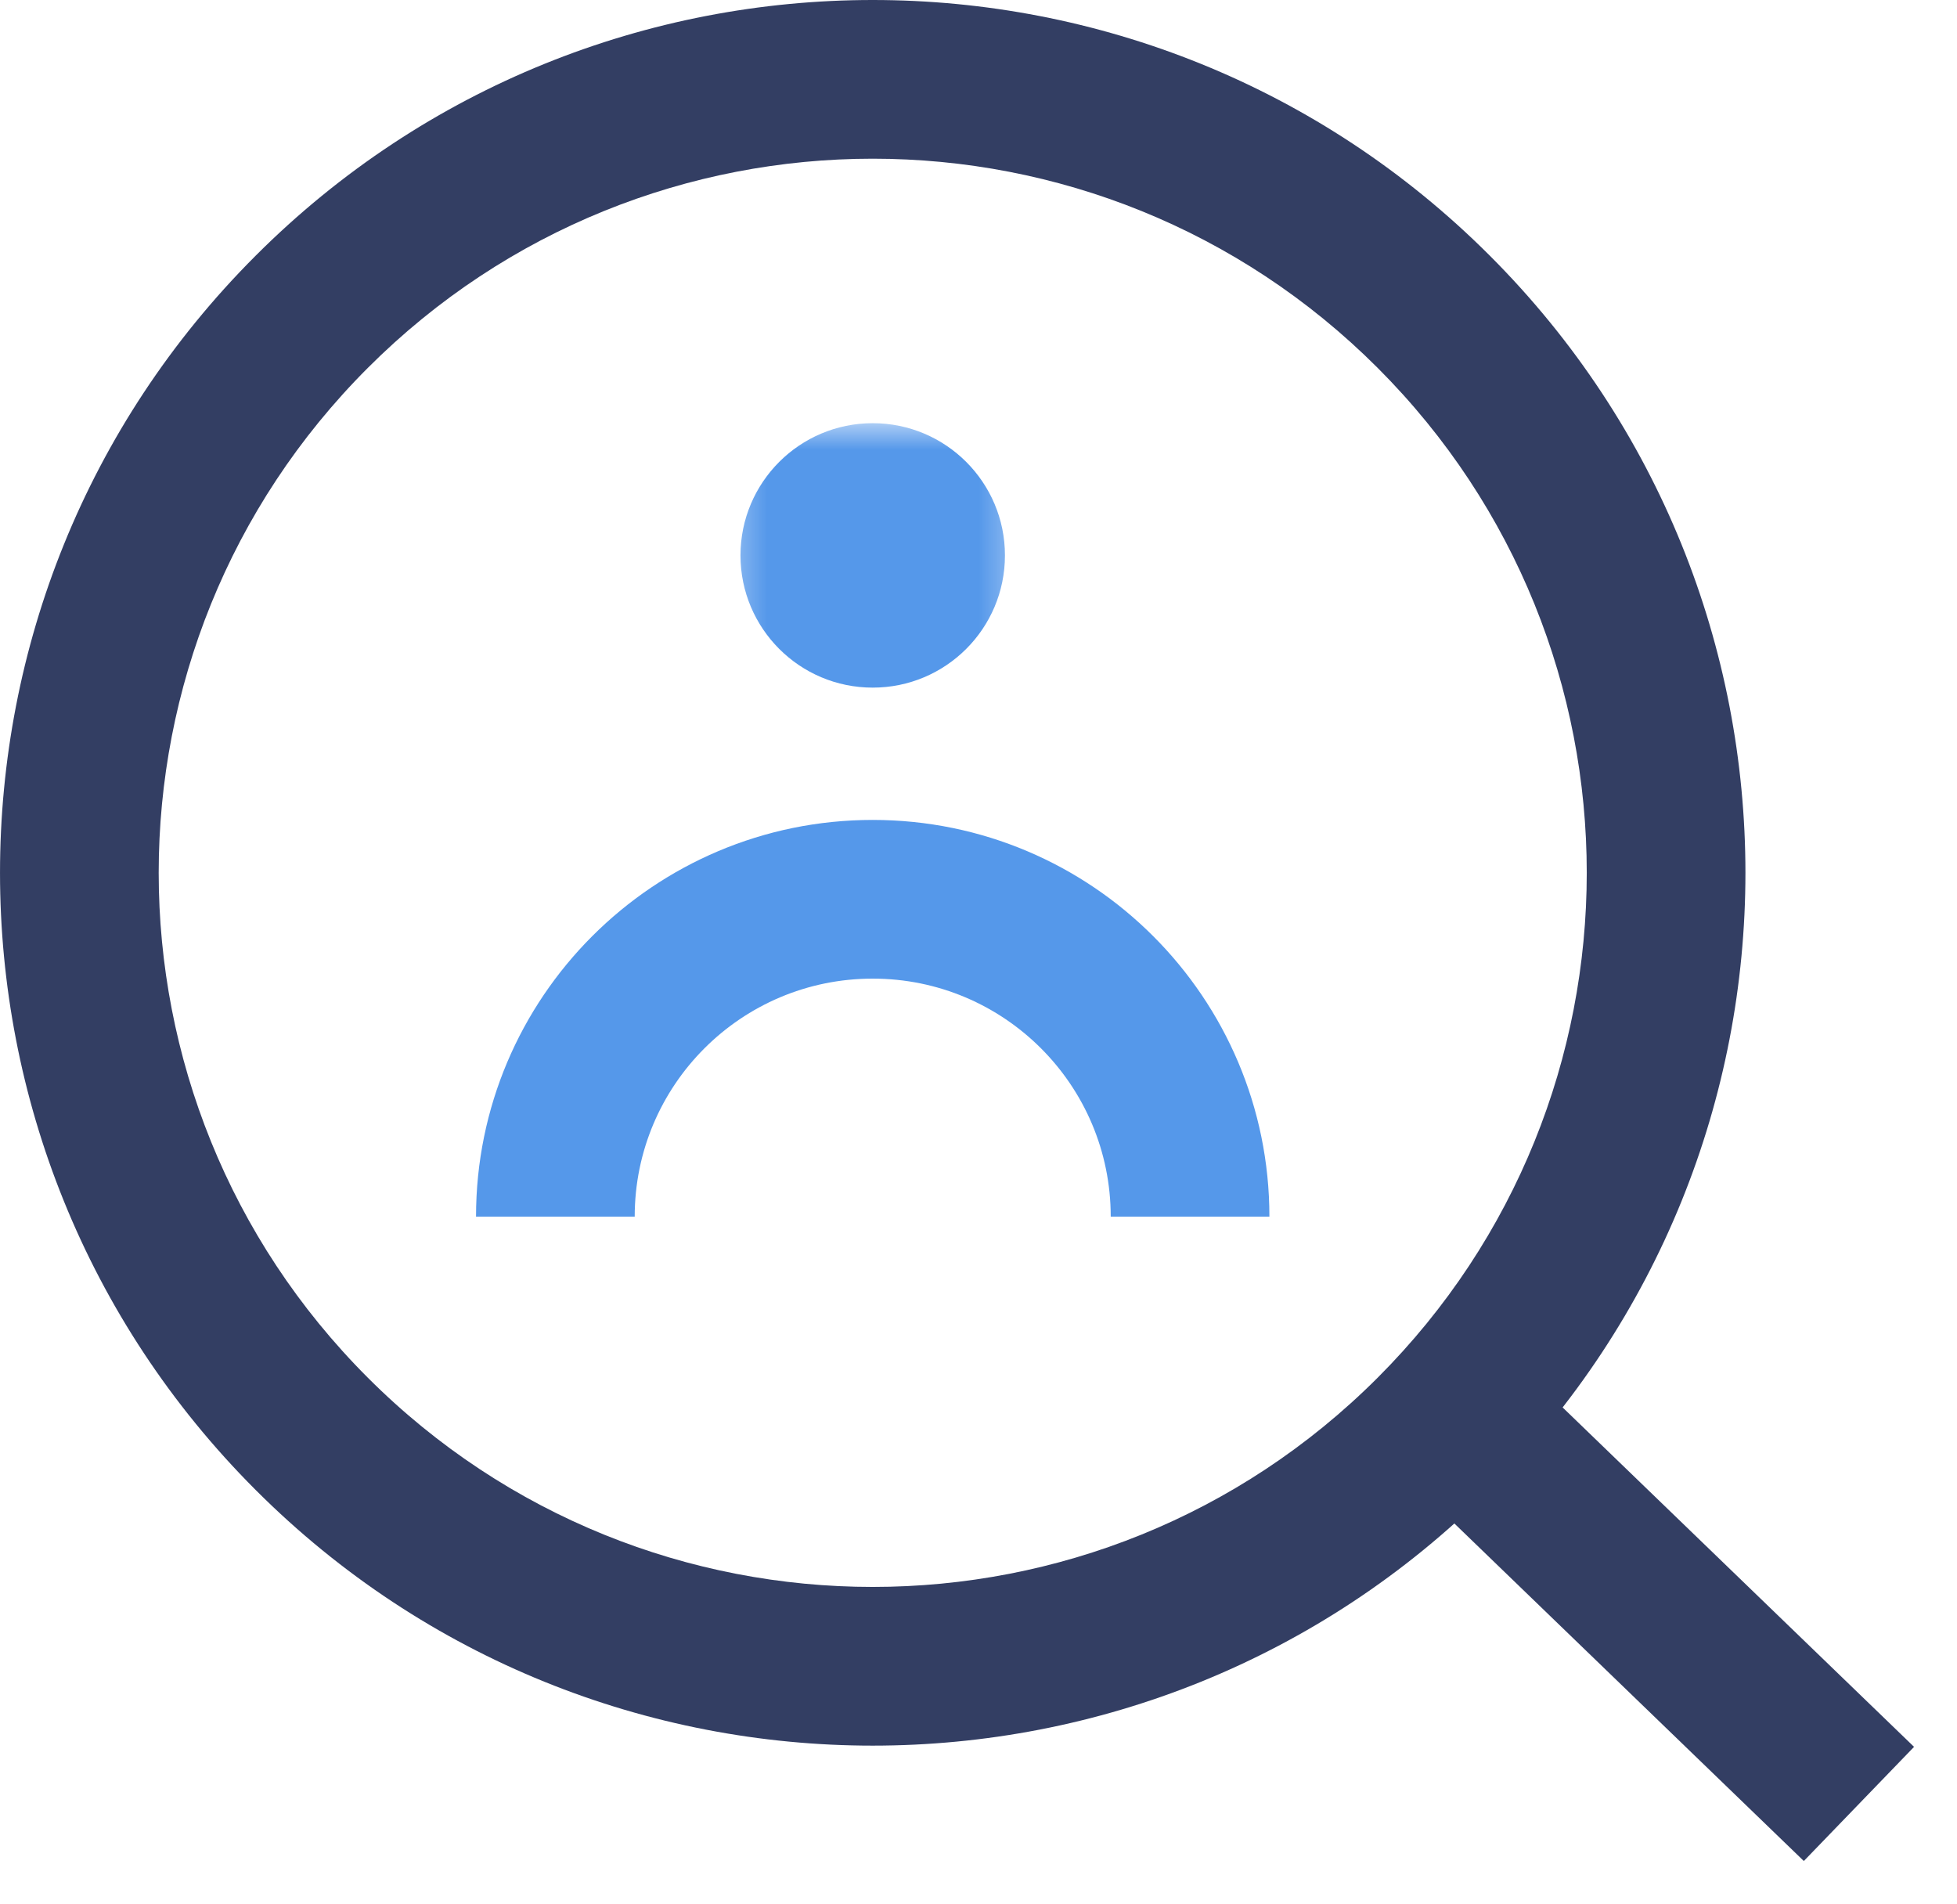 <svg width="37" height="36" viewBox="0 0 37 36" fill="none" xmlns="http://www.w3.org/2000/svg">
<path fill-rule="evenodd" clip-rule="evenodd" d="M28.167 28.166C34.611 21.723 34.611 11.277 28.167 4.833C21.724 -1.611 11.277 -1.611 4.834 4.833C-1.611 11.276 -1.611 21.723 4.834 28.167C11.277 34.611 21.724 34.611 28.167 28.166ZM6.955 6.954C12.227 1.682 20.774 1.682 26.046 6.954C31.318 12.226 31.318 20.773 26.046 26.045C20.774 31.318 12.227 31.318 6.955 26.045C1.682 20.773 1.682 12.226 6.955 6.954Z" fill="#333E63"/>
<mask id="mask0_760_913" style="mask-type:alpha" maskUnits="userSpaceOnUse" x="13" y="8" width="7" height="6">
<path fill-rule="evenodd" clip-rule="evenodd" d="M13.5 8H19.5V14H13.5V8Z" fill="white"/>
</mask>
<g mask="url(#mask0_760_913)">
<path fill-rule="evenodd" clip-rule="evenodd" d="M16.5 12.999C17.881 12.999 19 11.88 19 10.499C19 9.12 17.881 8 16.5 8C15.119 8 14 9.12 14 10.499C14 11.88 15.119 12.999 16.5 12.999Z" fill="#5598EA"/>
</g>
<path fill-rule="evenodd" clip-rule="evenodd" d="M24 23H21C21 20.515 18.985 18.5 16.5 18.5C14.015 18.5 12 20.515 12 23H9C9 18.859 12.359 15.5 16.5 15.5C20.641 15.5 24 18.859 24 23Z" fill="#5598EA"/>
<path d="M27.1 28.417L29.184 26.259L36.188 33.023L34.104 35.181L27.1 28.417Z" fill="#333E63"/>
</svg>
